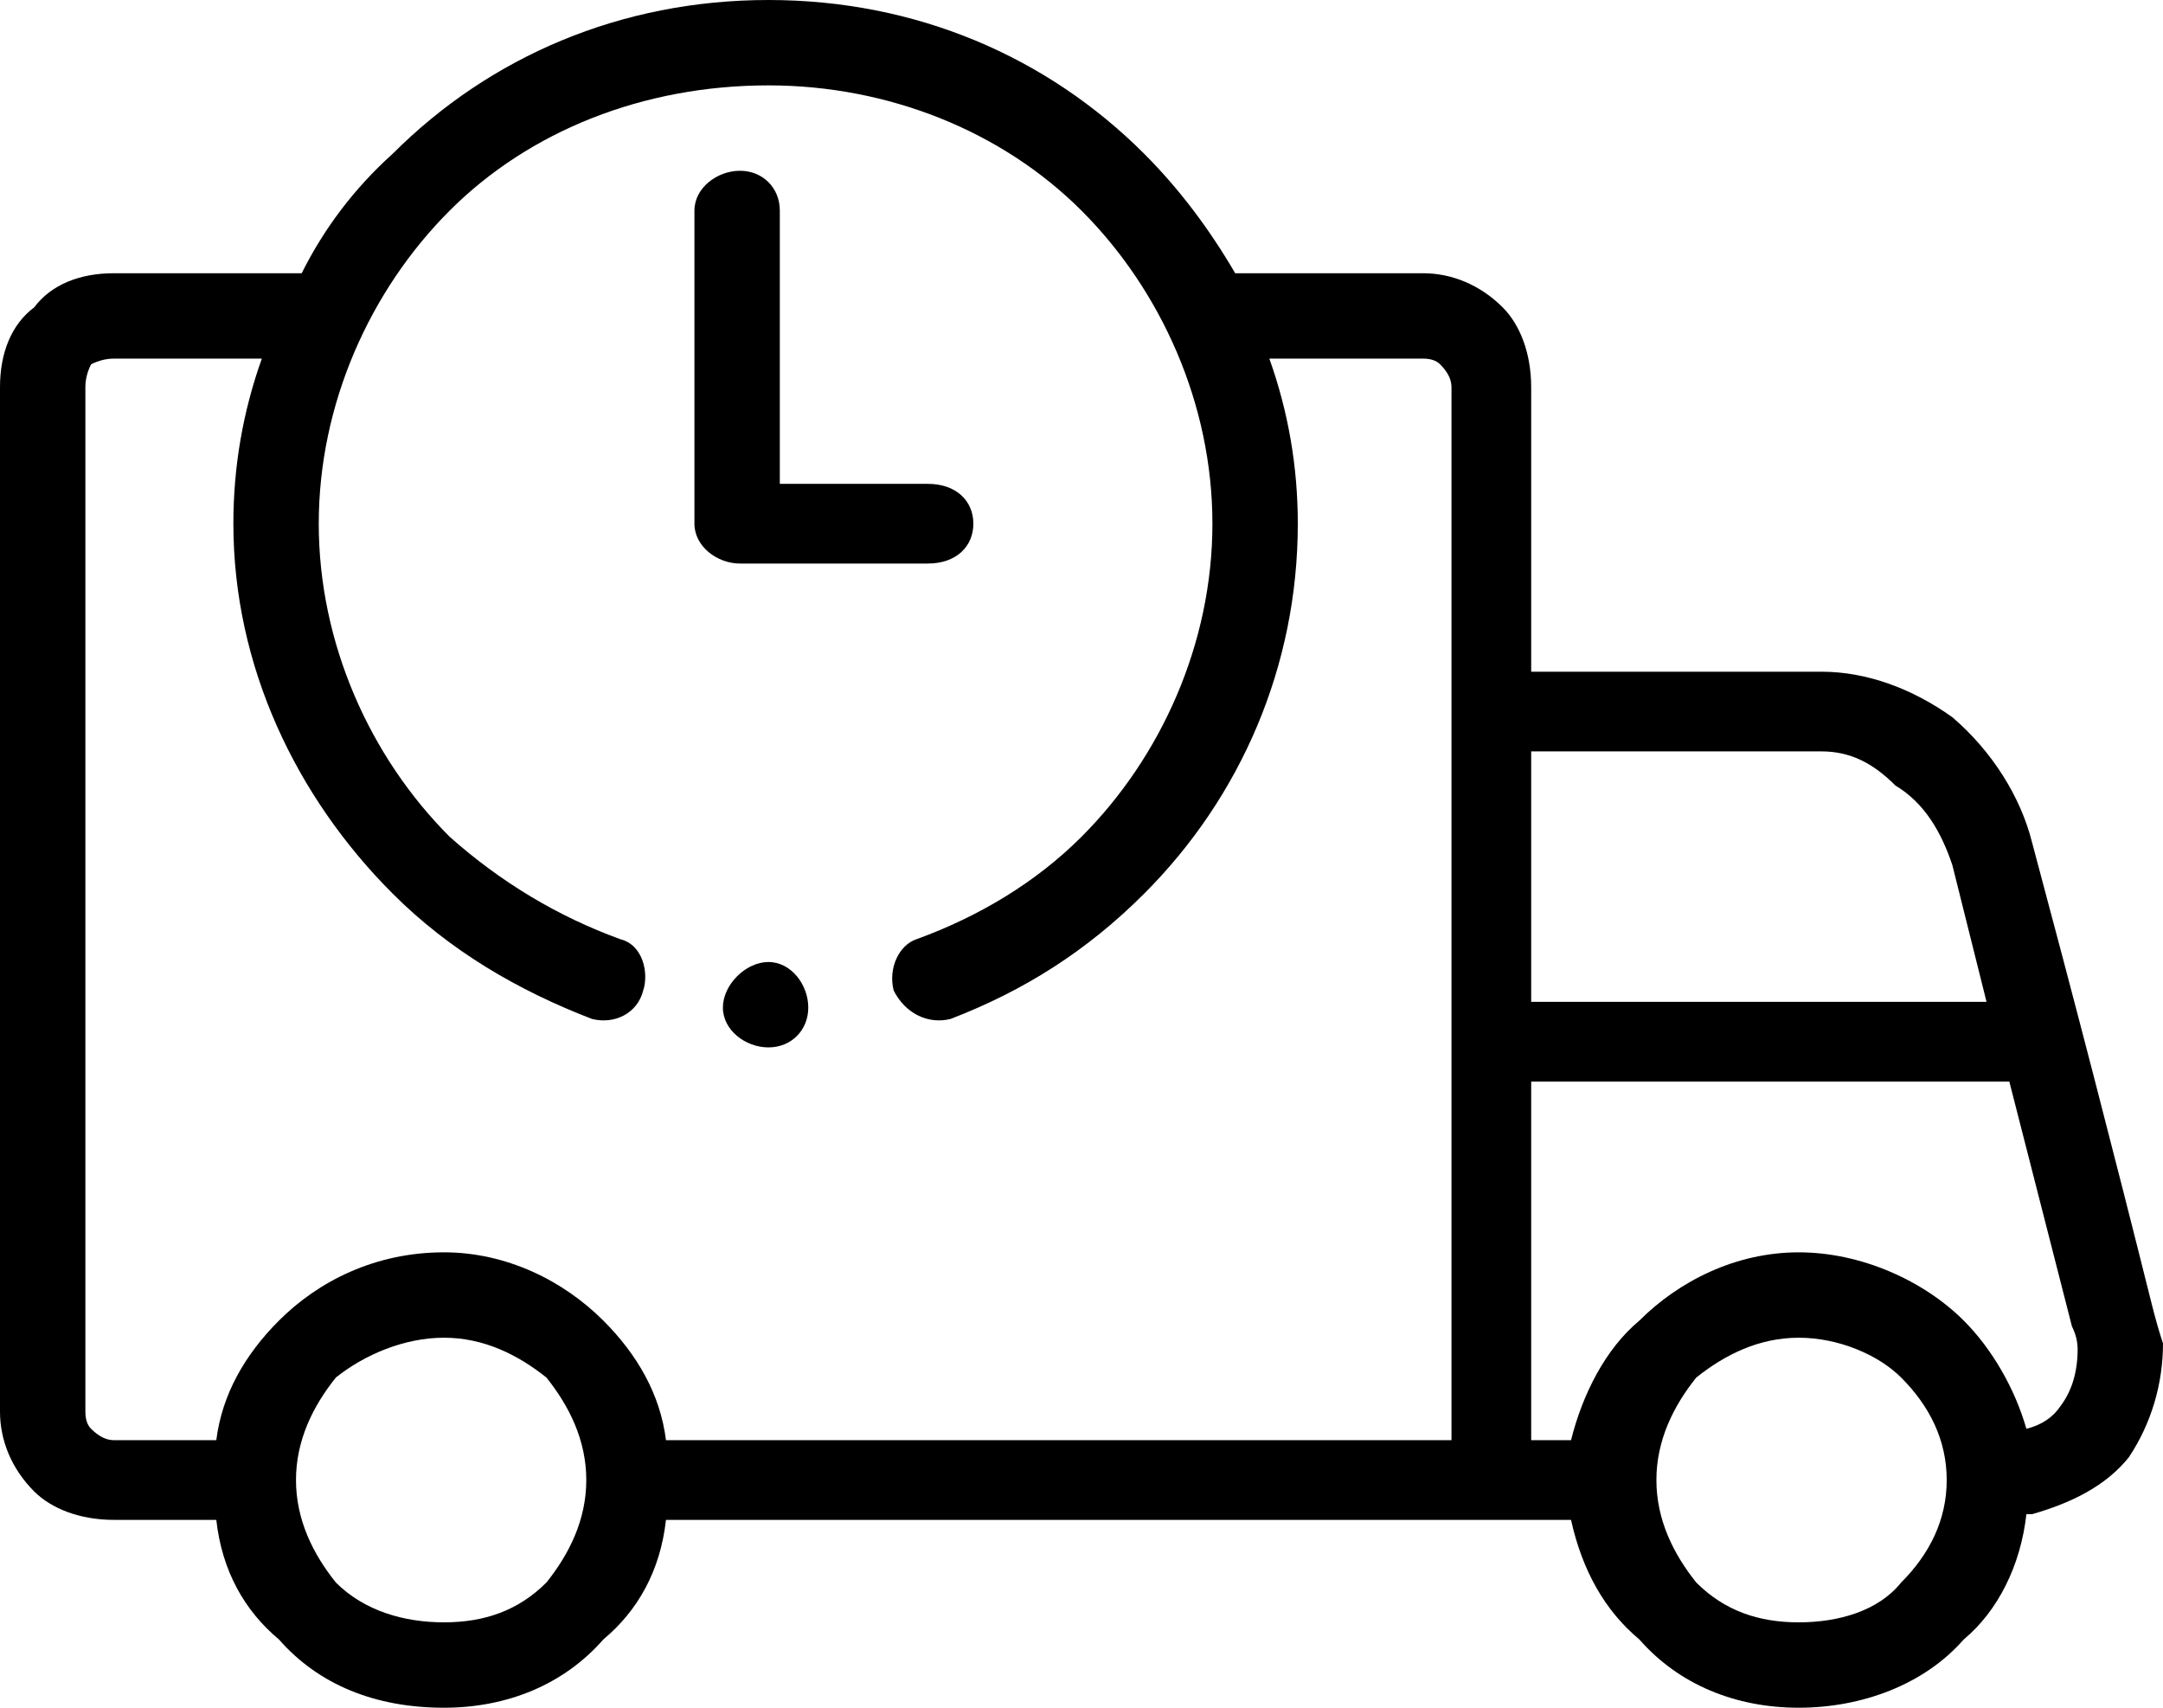 <?xml version="1.0" encoding="UTF-8"?> <svg xmlns="http://www.w3.org/2000/svg" version="1.2" viewBox="0 0 38 30" width="38" height="30"><title>Vector Smart Object-ai</title><defs><clipPath id="cp1"><path d="m0-0.05h38v30.14h-38z"></path></clipPath></defs><style> .s0 { fill: #000000 } </style><g id="_Artboards_"> </g><g id="Layer 1"><g id="&lt;Group&gt;"><g id="&lt;Clip Group&gt;" clip-path="url(#cp1)"><path id="&lt;Compound Path&gt;" fill-rule="evenodd" class="s0" d="m3.8 26.7h-1.8c-0.6 0-1.1-0.2-1.4-0.5-0.4-0.4-0.6-0.9-0.6-1.4v-18c0-0.6 0.2-1.1 0.6-1.4 0.3-0.4 0.8-0.6 1.4-0.6h3.3q0.6-1.2 1.6-2.1c1.7-1.7 4-2.7 6.6-2.7 2.6 0 4.9 1 6.6 2.7q0.9 0.9 1.6 2.1h3.3c0.5 0 1 0.2 1.4 0.6 0.3 0.3 0.5 0.8 0.5 1.4v5h5.1c0.8 0 1.6 0.3 2.3 0.8 0.7 0.6 1.2 1.4 1.4 2.2q1.1 4.1 2.1 8.1 0.1 0.4 0.2 0.7c0 0.7-0.2 1.4-0.6 2-0.4 0.5-1 0.8-1.7 1q0 0-0.1 0c-0.1 0.9-0.5 1.7-1.1 2.2-0.7 0.8-1.8 1.2-2.9 1.2-1.1 0-2.1-0.4-2.8-1.2-0.6-0.5-1-1.2-1.2-2.1h-15.9c-0.1 0.9-0.5 1.6-1.1 2.1-0.7 0.8-1.7 1.2-2.8 1.2-1.2 0-2.2-0.4-2.9-1.2-0.6-0.5-1-1.2-1.1-2.1zm7.5-9.3c-0.1 0.4-0.5 0.6-0.9 0.5-1.3-0.5-2.5-1.2-3.5-2.2-1.7-1.7-2.8-4-2.8-6.5q0-1.5 0.5-2.9h-2.6q-0.2 0-0.4 0.1-0.1 0.2-0.1 0.4v18q0 0.2 0.1 0.3 0.2 0.2 0.4 0.2h1.8c0.1-0.8 0.5-1.5 1.1-2.1 0.7-0.7 1.7-1.2 2.9-1.2 1.1 0 2.1 0.5 2.8 1.2 0.6 0.6 1 1.3 1.1 2.1h13.8v-18.5q0-0.2-0.2-0.4-0.1-0.1-0.3-0.1h-2.7q0.5 1.4 0.5 2.9c0 2.5-1 4.8-2.7 6.5-1 1-2.1 1.7-3.4 2.2-0.4 0.1-0.8-0.1-1-0.5-0.1-0.4 0.1-0.8 0.4-0.9 1.1-0.4 2.1-1 2.9-1.8 1.4-1.4 2.3-3.4 2.3-5.5 0-2.1-0.9-4.1-2.3-5.5-1.4-1.4-3.4-2.2-5.5-2.2-2.2 0-4.2 0.8-5.6 2.2-1.4 1.4-2.3 3.4-2.3 5.5 0 2.1 0.9 4.1 2.3 5.5 0.9 0.8 1.9 1.4 3 1.8 0.4 0.1 0.5 0.6 0.4 0.9zm2.2 1c-0.4 0-0.8-0.3-0.8-0.7 0-0.4 0.4-0.8 0.8-0.8 0.4 0 0.7 0.4 0.7 0.8 0 0.4-0.3 0.7-0.7 0.7zm-0.5-15.4c0.4 0 0.7 0.3 0.7 0.7v4.8h2.6c0.5 0 0.8 0.3 0.8 0.7 0 0.4-0.3 0.7-0.8 0.7h-3.3c-0.4 0-0.8-0.3-0.8-0.7v-5.5c0-0.4 0.4-0.7 0.8-0.7zm22.6 22.1q0.4-0.1 0.6-0.4 0.3-0.4 0.3-1 0-0.2-0.1-0.4l-1.1-4.3h-8.4v6.3h0.7c0.2-0.8 0.6-1.6 1.2-2.1 0.7-0.7 1.7-1.2 2.8-1.2 1.1 0 2.2 0.5 2.9 1.2 0.5 0.5 0.9 1.2 1.1 1.9zm-2.2-0.9c-0.4-0.4-1.1-0.7-1.8-0.7-0.7 0-1.3 0.3-1.8 0.7-0.4 0.5-0.7 1.1-0.7 1.8 0 0.7 0.3 1.3 0.7 1.8 0.5 0.5 1.1 0.7 1.8 0.7 0.7 0 1.4-0.2 1.8-0.7 0.5-0.5 0.8-1.1 0.8-1.8 0-0.7-0.3-1.3-0.8-1.8zm-23.8 0c-0.5-0.4-1.1-0.7-1.8-0.7-0.7 0-1.4 0.3-1.9 0.7-0.4 0.5-0.7 1.1-0.7 1.8 0 0.7 0.3 1.3 0.7 1.8 0.5 0.5 1.2 0.7 1.9 0.7 0.7 0 1.3-0.2 1.8-0.7 0.4-0.5 0.7-1.1 0.7-1.8 0-0.7-0.3-1.3-0.7-1.8zm17.3-6.6h8l-0.6-2.4c-0.2-0.6-0.5-1.1-1-1.4-0.4-0.4-0.8-0.6-1.3-0.6h-5.1z"></path></g></g></g></svg> 